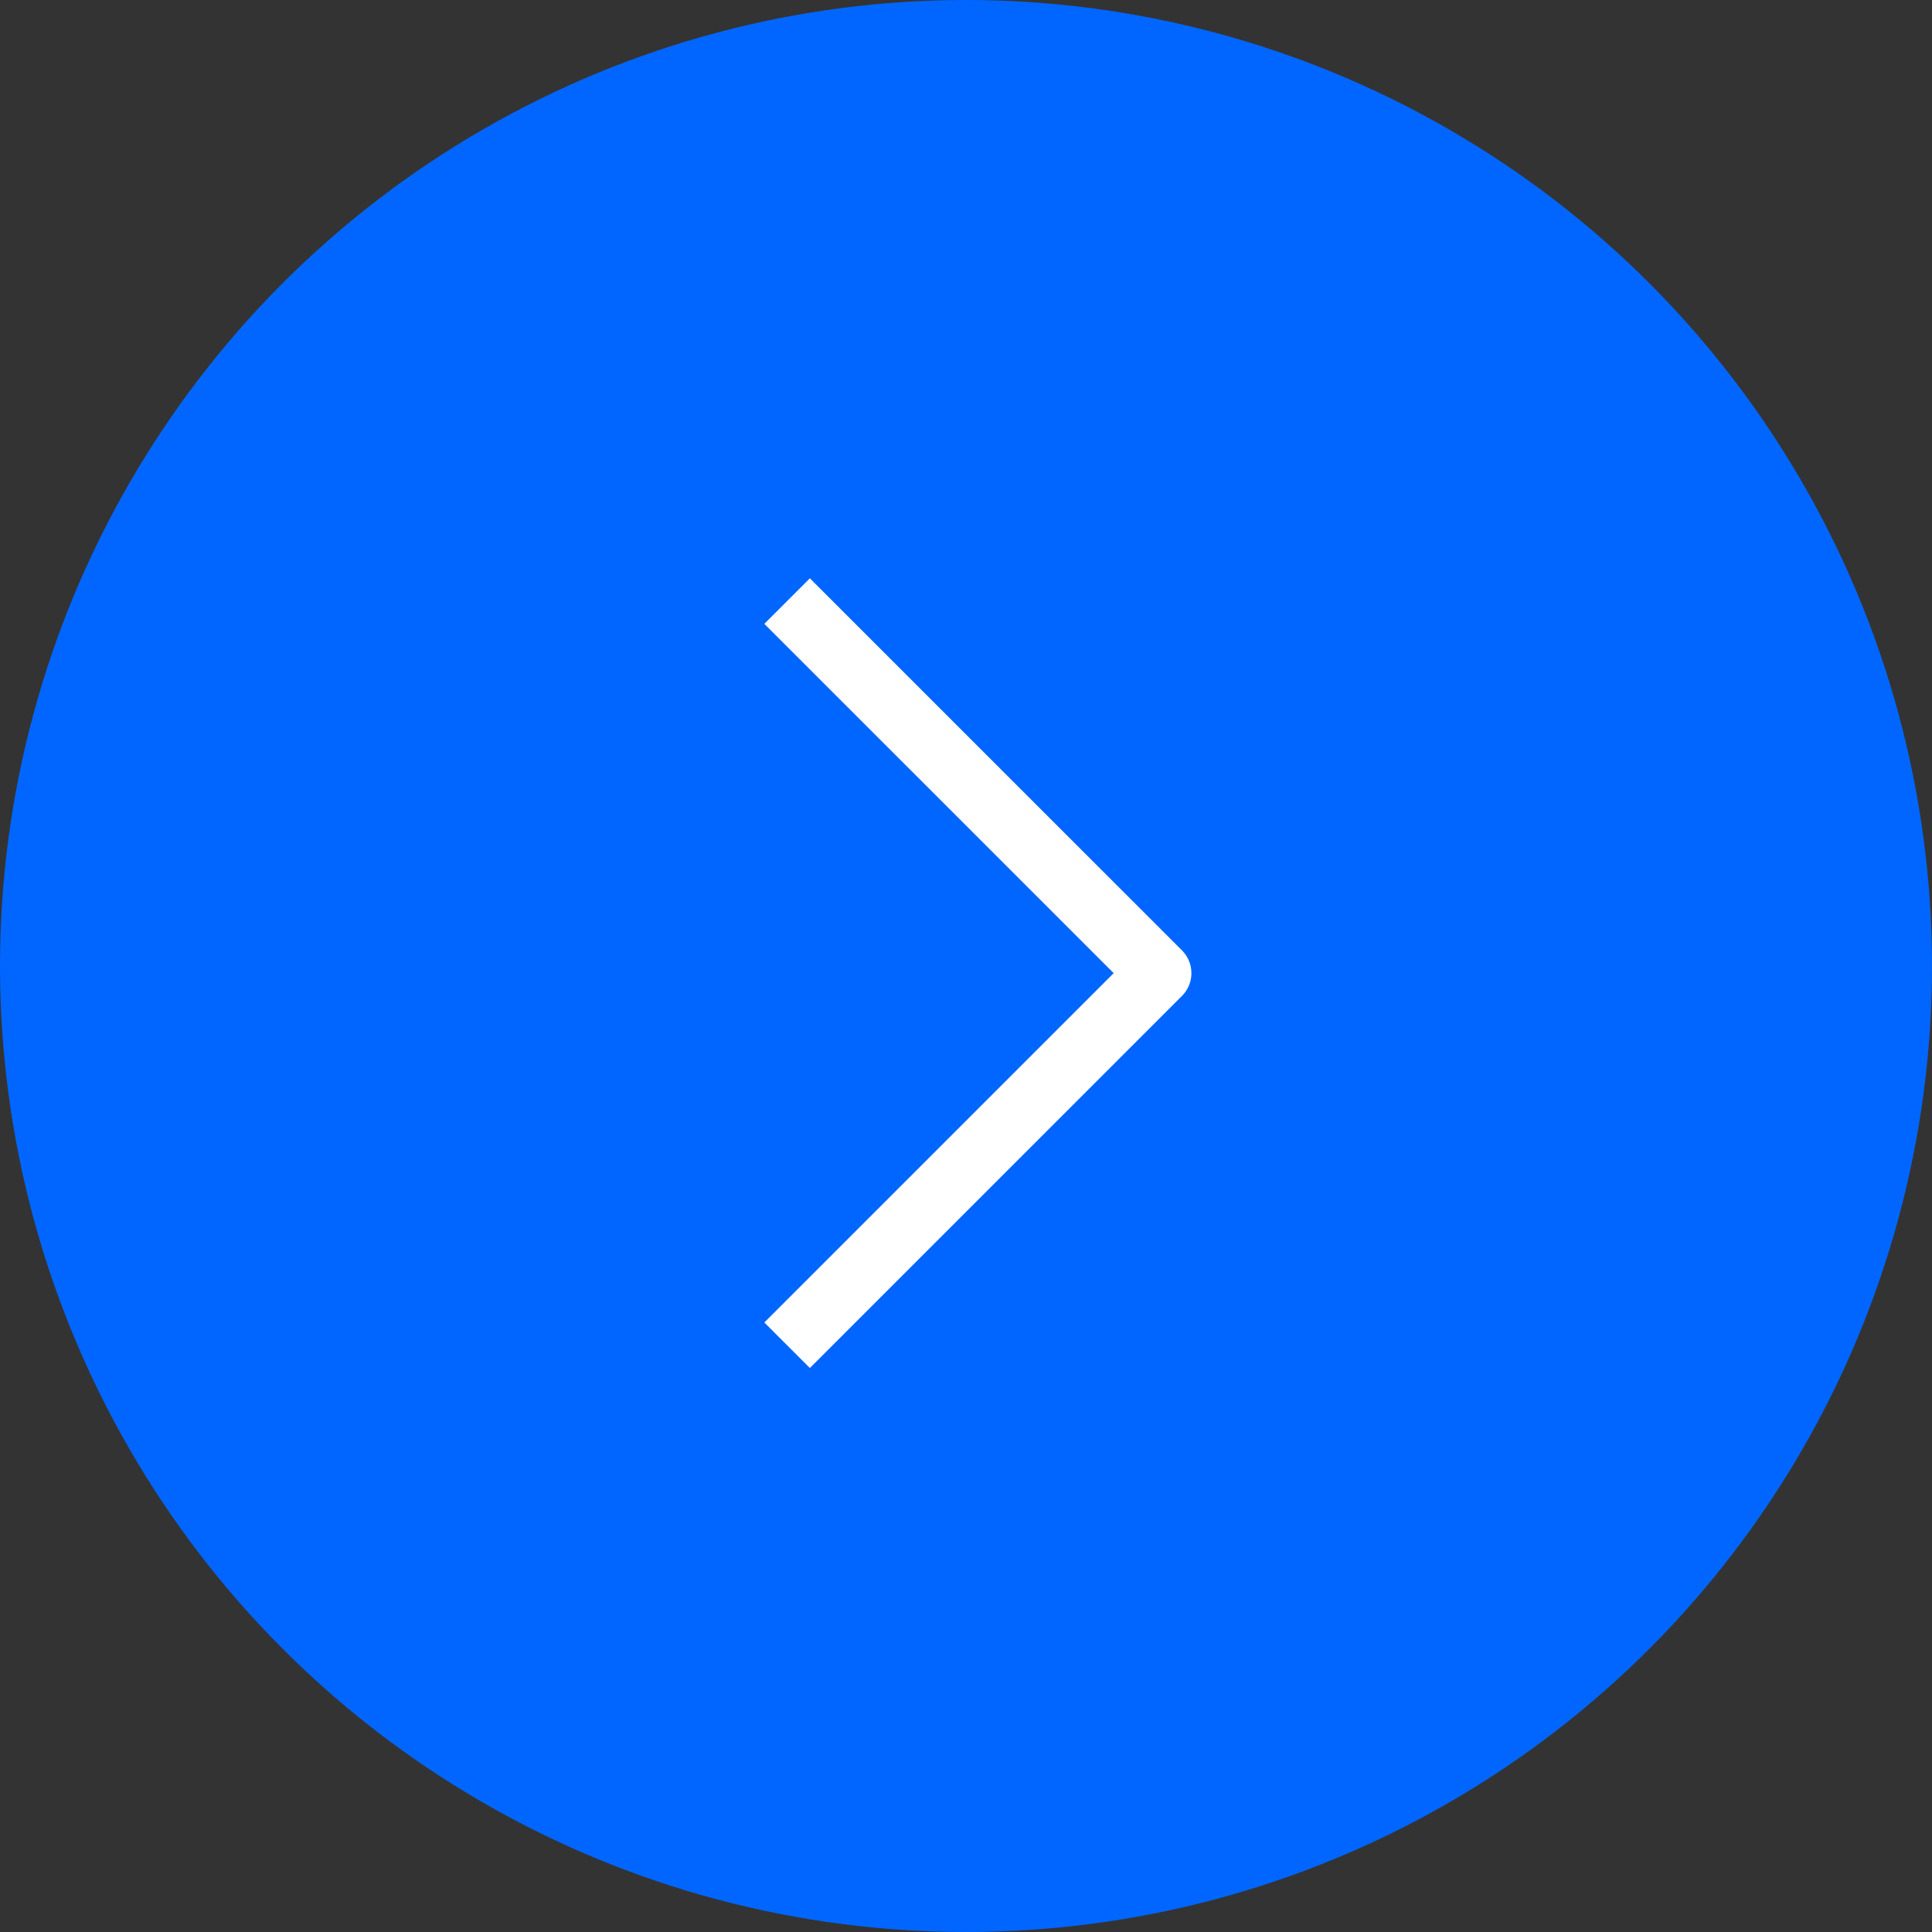 <svg width="60" height="60" viewBox="0 0 60 60" fill="none" xmlns="http://www.w3.org/2000/svg">
<rect x="0" y="0" width="60" height="60" fill="#333333" stroke="none"/>
<circle cx="30" cy="30" r="30" fill="#0066FF"/>
<path d="M24.444 18.667L36 30.222L24.444 41.778" stroke="white" stroke-width="2" stroke-linejoin="round"/>
</svg>
